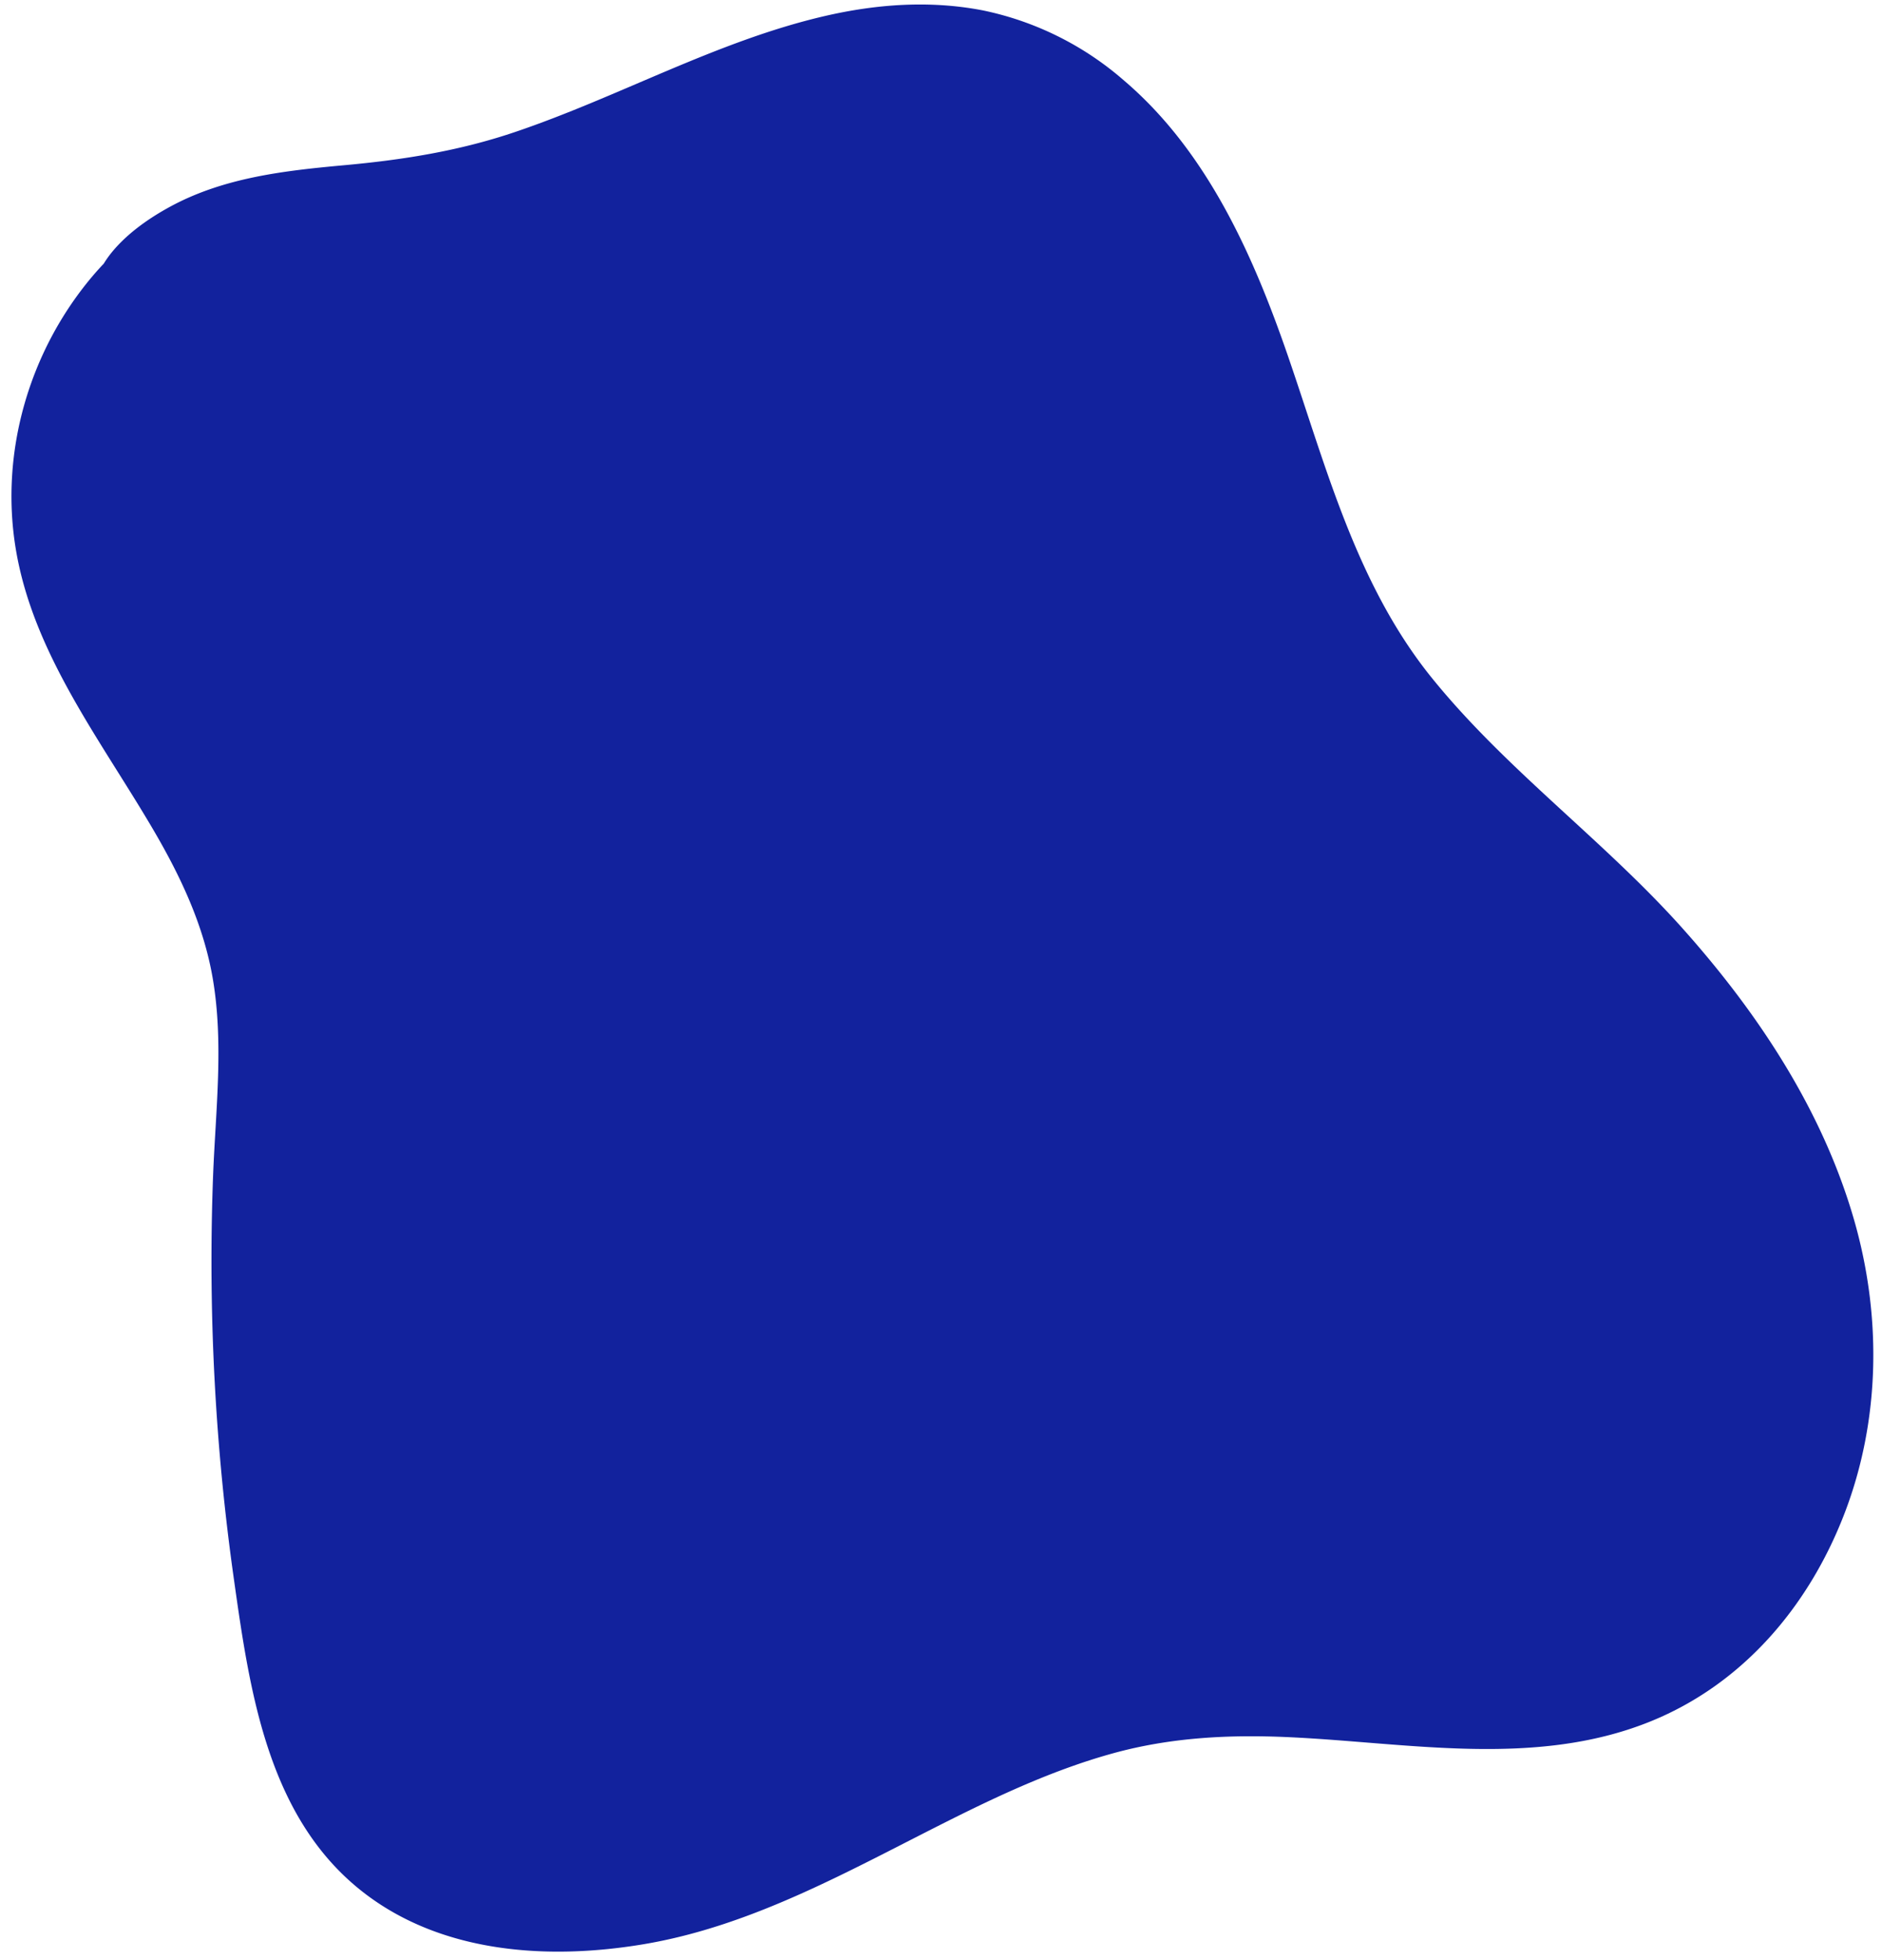 <?xml version="1.0" encoding="UTF-8" standalone="no"?><svg xmlns="http://www.w3.org/2000/svg" xmlns:xlink="http://www.w3.org/1999/xlink" data-name="Layer 1" fill="#000000" height="478.4" preserveAspectRatio="xMidYMid meet" version="1" viewBox="-2.8 -1.1 459.7 478.4" width="459.7" zoomAndPan="magnify"><g id="change1_1"><path d="M450.053,296.6c-7.73-26.761-23.466-50.477-41.881-71.082-19.238-21.524-43.036-38.649-61.221-61.123-18.476-22.834-25.817-51.544-35.216-78.77-8.473-24.541-19.733-49.796-39.922-67.015A75.707,75.707,0,0,0,237.309,1.444C224.39-1.067,211.262-.115,198.504,2.853c-26.336,6.127-50.176,19.741-75.685,28.337-13.647,4.599-27.266,6.743-41.569,8.046-14.598,1.329-29.371,3.004-42.46,10.102-5.292,2.869-10.652,6.64-14.45,11.358a26.319,26.319,0,0,0-1.797,2.563Q21.048,64.827,19.642,66.499C4.348,84.689-2.816,109.174,1.018,132.695,5.248,158.64,22.185,180.024,35.056,202.16c6.458,11.108,11.896,22.757,14.095,35.507,2.734,15.851.725,32.204.1,48.149A553.398,553.398,0,0,0,54.387,384.775c3.883,27.515,8.392,58.434,32.012,76.413,19.143,14.571,44.747,16.162,67.694,12.37,27.086-4.476,51.004-18.314,75.235-30.427,12.825-6.411,25.895-12.415,39.755-16.235,14.077-3.88,28.373-4.603,42.903-3.936,29.109,1.336,59.9,7.478,87.915-3.661,22.796-9.064,38.966-28.084,47.724-50.644C456.544,345.679,456.857,320.154,450.053,296.6Z" fill="#12229d"/></g></svg>